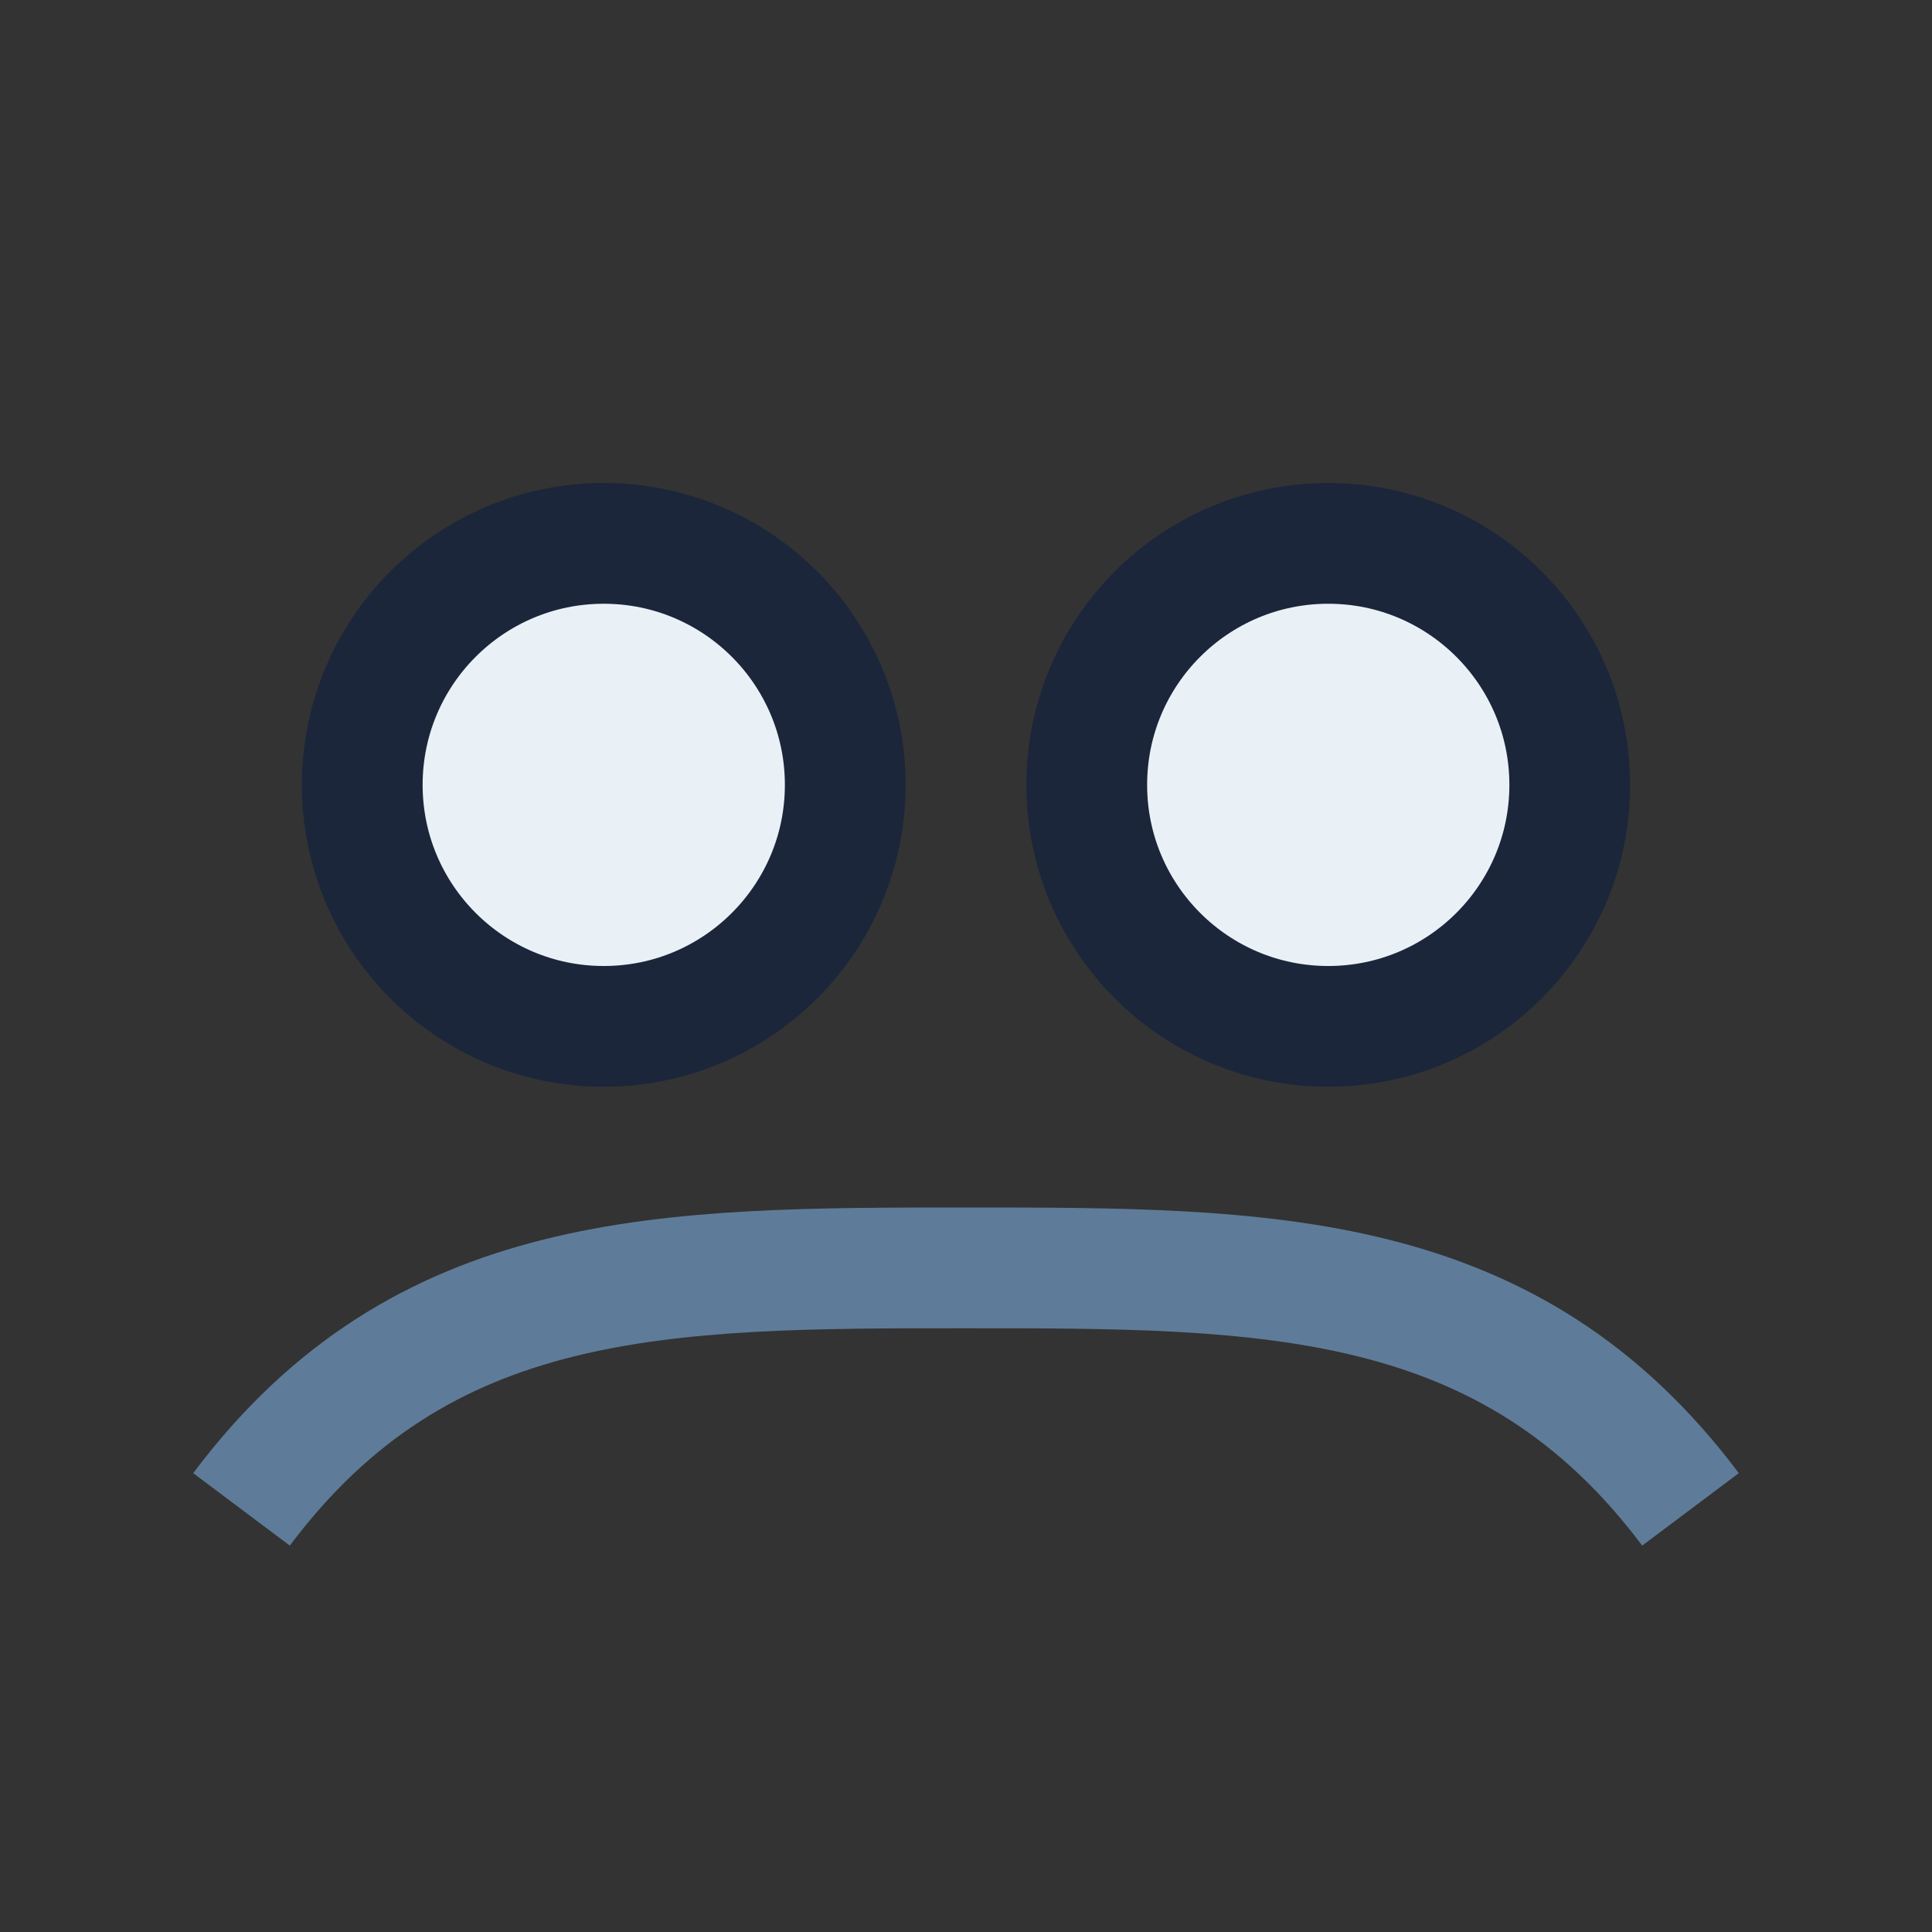 <?xml version="1.0" encoding="UTF-8"?>
<svg xmlns="http://www.w3.org/2000/svg" width="32" height="32" viewBox="0 0 32 32"><rect x="0" y="0" width="32" height="32" fill="#333333" stroke="none"/><circle cx="10" cy="13" r="4" fill="#E9F1F7" stroke="#1B263B" stroke-width="2"/><circle cx="22" cy="13" r="4" fill="#E9F1F7" stroke="#1B263B" stroke-width="2"/><path d="M4 25c3-4 7-4 12-4s9 0 12 4" fill="none" stroke="#5E7C99" stroke-width="2"/></svg>